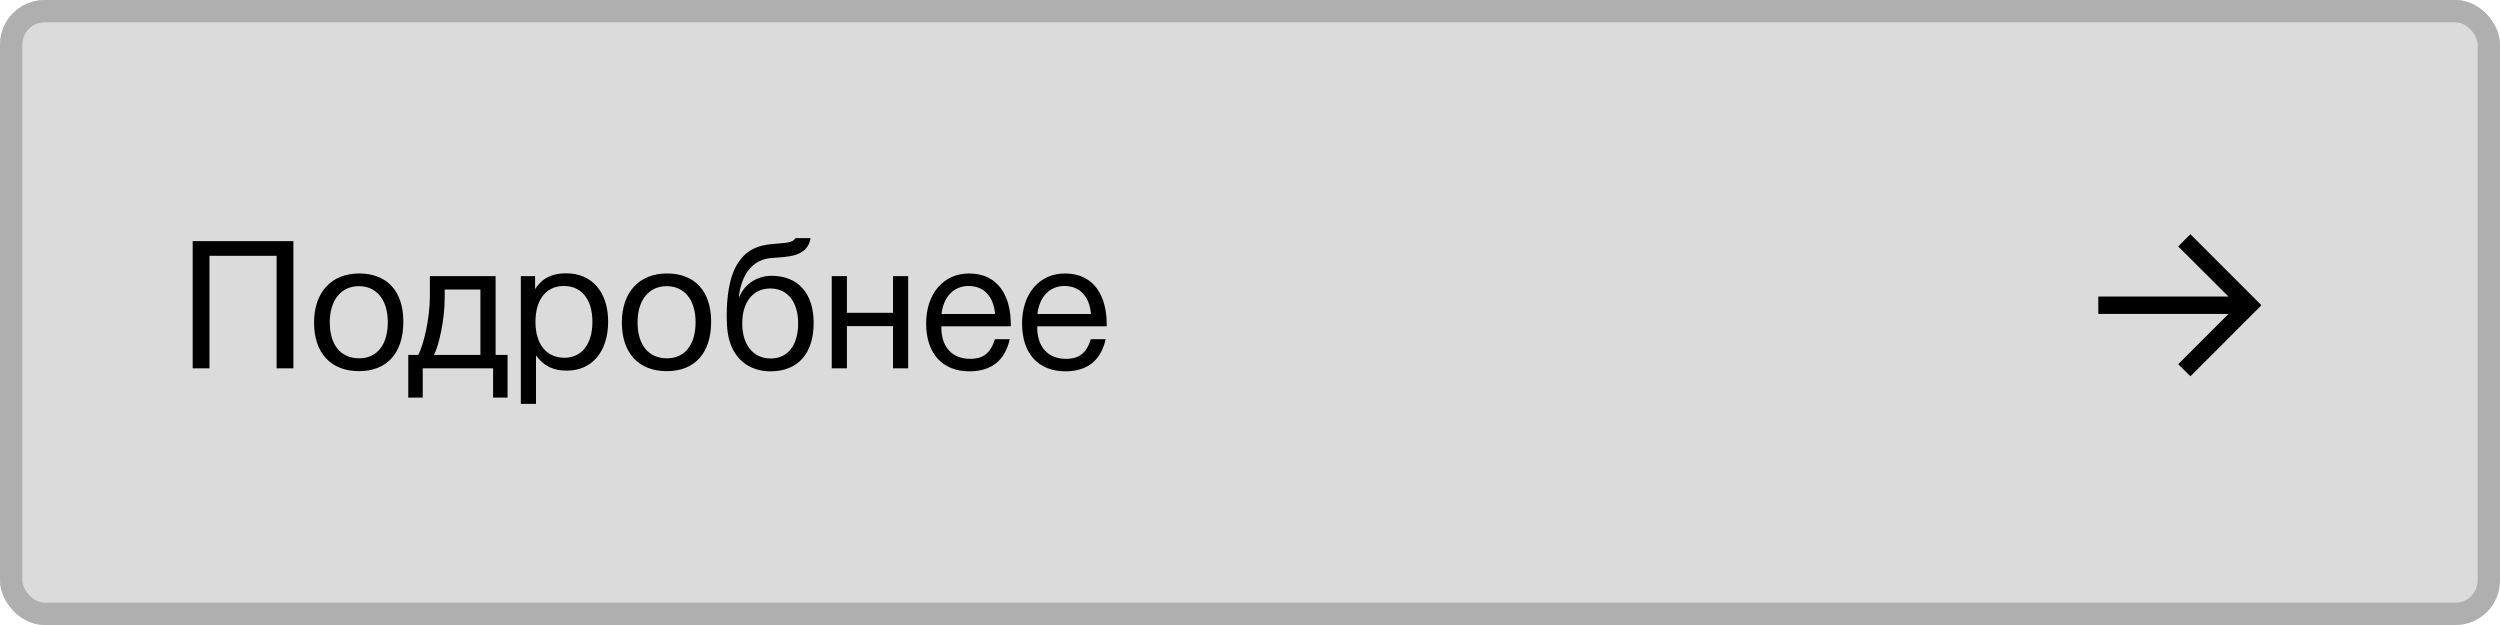 <?xml version="1.0" encoding="UTF-8"?> <svg xmlns="http://www.w3.org/2000/svg" width="224" height="56" viewBox="0 0 224 56" fill="none"><rect width="224" height="56" rx="4" fill="#DBDBDB"></rect><rect x="1" y="1" width="222" height="54" rx="3" stroke="#AFAFAF" stroke-width="2"></rect><path d="M26.288 21.608V33H24.784V22.92H18.768V33H17.264V21.608H26.288ZM32.187 24.504C34.683 24.504 36.139 26.088 36.139 28.824C36.139 31.624 34.683 33.256 32.171 33.256C29.643 33.256 28.139 31.624 28.139 28.904C28.139 26.184 29.691 24.504 32.187 24.504ZM32.155 25.64C30.555 25.64 29.547 26.904 29.547 28.872C29.547 30.904 30.523 32.104 32.187 32.104C33.787 32.104 34.747 30.888 34.747 28.856C34.747 26.888 33.755 25.64 32.155 25.64ZM45.477 35.624H44.181V33H37.877V35.624H36.581V31.8H37.477C37.957 30.888 38.517 28.584 38.517 26.504V24.744H44.405V31.8H45.477V35.624ZM43.045 31.8V25.944H39.845V26.632C39.845 28.696 39.333 30.92 38.885 31.8H43.045ZM47.945 24.744V25.912C48.585 24.888 49.513 24.488 50.729 24.488C53.033 24.488 54.489 26.152 54.489 28.824C54.489 31.496 53.049 33.208 50.793 33.208C49.577 33.208 48.729 32.808 48.025 31.848V36.184H46.665V24.744H47.945ZM50.521 25.624C48.937 25.624 47.977 26.84 47.977 28.84C47.977 30.84 48.969 32.056 50.569 32.056C52.121 32.056 53.081 30.824 53.081 28.84C53.081 26.84 52.121 25.624 50.521 25.624ZM59.765 24.504C62.261 24.504 63.717 26.088 63.717 28.824C63.717 31.624 62.261 33.256 59.749 33.256C57.221 33.256 55.717 31.624 55.717 28.904C55.717 26.184 57.269 24.504 59.765 24.504ZM59.733 25.64C58.133 25.64 57.125 26.904 57.125 28.872C57.125 30.904 58.101 32.104 59.765 32.104C61.365 32.104 62.325 30.888 62.325 28.856C62.325 26.888 61.333 25.64 59.733 25.64ZM66.105 23.592C66.841 22.456 67.8 21.96 69.368 21.848C70.409 21.768 71.049 21.752 71.272 21.336H72.632C72.329 23.032 70.617 23 69.177 23.112C67.368 23.24 66.441 24.632 66.201 26.584H66.249C66.713 25.496 67.769 24.712 69.144 24.712C71.465 24.712 72.904 26.248 72.904 28.936C72.904 31.688 71.481 33.272 69.032 33.272C67.097 33.272 65.544 32.104 65.209 29.832C65.144 29.384 65.112 28.872 65.112 28.328C65.112 26.744 65.305 24.824 66.105 23.592ZM66.504 28.984C66.504 30.84 67.448 32.12 69.049 32.12C70.569 32.12 71.513 30.968 71.513 28.968C71.513 27.032 70.552 25.848 69.016 25.848C67.481 25.848 66.504 27.048 66.504 28.984ZM75.884 33H74.524V24.744H75.884V28.024H80.012V24.744H81.372V33H80.012V29.224H75.884V33ZM90.471 30.392C90.055 32.296 88.823 33.272 86.871 33.272C84.439 33.272 82.983 31.672 82.983 28.984C82.983 26.312 84.535 24.504 86.823 24.504C89.543 24.504 90.567 26.664 90.567 29.048V29.24H84.359L84.343 29.336C84.343 31.096 85.319 32.152 86.919 32.152C88.103 32.152 88.759 31.64 89.143 30.392H90.471ZM89.159 28.136C89.031 26.568 88.151 25.624 86.791 25.624C85.463 25.624 84.535 26.584 84.359 28.136H89.159ZM99.064 30.392C98.648 32.296 97.416 33.272 95.464 33.272C93.032 33.272 91.576 31.672 91.576 28.984C91.576 26.312 93.128 24.504 95.416 24.504C98.136 24.504 99.16 26.664 99.16 29.048V29.24H92.952L92.936 29.336C92.936 31.096 93.912 32.152 95.512 32.152C96.696 32.152 97.352 31.64 97.736 30.392H99.064ZM97.752 28.136C97.624 26.568 96.744 25.624 95.384 25.624C94.056 25.624 93.128 26.584 92.952 28.136H97.752Z" fill="black"></path><path d="M196.261 33.714L195.167 32.634L199.67 28.131H188.008V26.569H199.67L195.167 22.08L196.261 20.986L202.624 27.35L196.261 33.714Z" fill="black"></path></svg> 